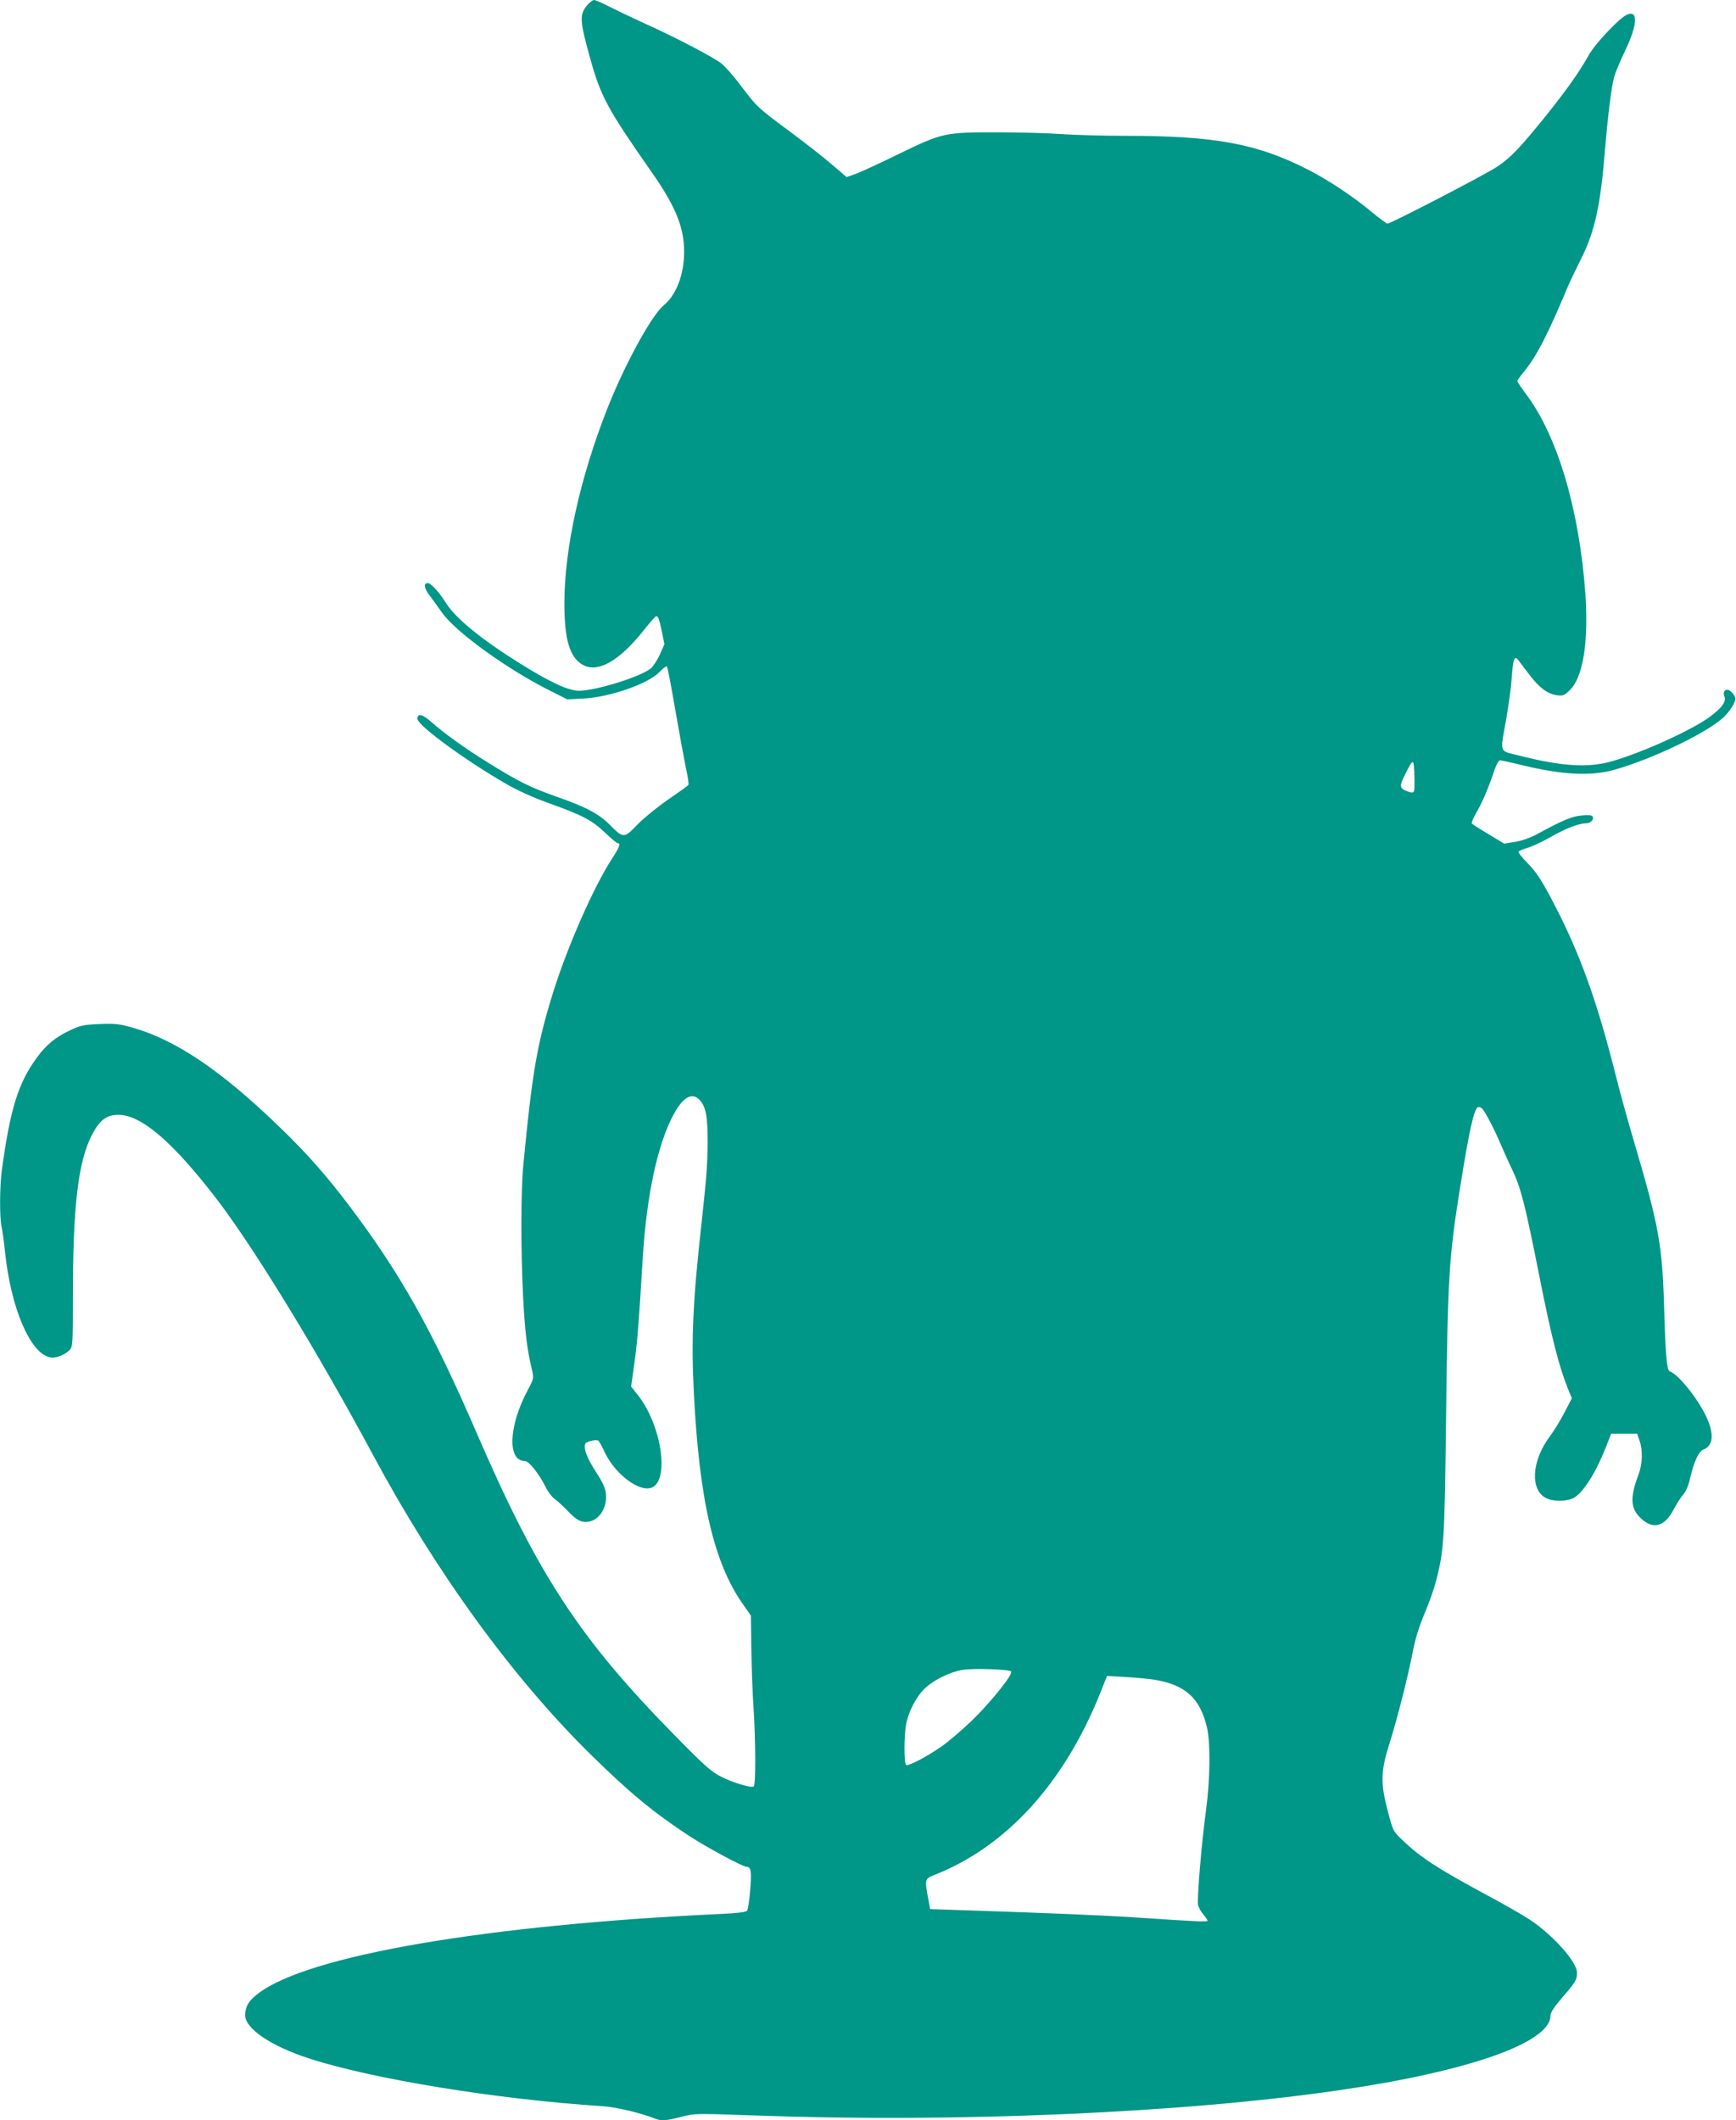 <?xml version="1.0" standalone="no"?>
<!DOCTYPE svg PUBLIC "-//W3C//DTD SVG 20010904//EN"
 "http://www.w3.org/TR/2001/REC-SVG-20010904/DTD/svg10.dtd">
<svg version="1.0" xmlns="http://www.w3.org/2000/svg"
 width="1048pt" height="1280pt" viewBox="0 0 1048 1280"
 preserveAspectRatio="xMidYMid meet">
<g transform="translate(0,1280) scale(0.1,-0.1)"
fill="#009688" stroke="none">
<path d="M3546 12770 c-49 -59 -47 -92 16 -320 65 -233 103 -304 369 -685 147
-209 199 -337 199 -485 0 -137 -47 -261 -124 -324 -72 -59 -235 -357 -339
-621 -166 -421 -259 -845 -260 -1175 0 -218 31 -325 107 -371 92 -56 225 19
376 211 35 44 67 80 71 80 13 0 18 -15 35 -94 l15 -75 -27 -61 c-15 -34 -40
-72 -55 -85 -60 -50 -332 -135 -434 -135 -63 0 -172 50 -353 163 -235 146
-390 273 -450 367 -41 66 -91 120 -109 120 -27 0 -24 -29 9 -73 18 -24 53 -72
77 -106 86 -121 406 -350 666 -478 l90 -45 95 5 c162 8 391 88 461 160 21 22
42 38 45 34 4 -3 26 -120 50 -259 24 -139 53 -297 64 -351 12 -53 19 -101 16
-105 -3 -5 -58 -45 -123 -89 -66 -46 -147 -112 -185 -151 -80 -84 -85 -84
-166 -2 -68 68 -145 109 -332 174 -151 54 -217 86 -407 204 -144 90 -259 173
-341 245 -52 46 -82 53 -82 18 0 -40 290 -252 537 -394 71 -41 167 -84 260
-117 200 -72 256 -101 335 -176 36 -35 71 -64 77 -64 20 0 11 -24 -35 -95
-109 -167 -266 -524 -353 -800 -99 -318 -127 -479 -182 -1050 -15 -159 -15
-516 -1 -795 11 -211 23 -311 53 -438 12 -52 12 -54 -23 -120 -118 -218 -127
-432 -19 -432 24 0 85 -77 125 -157 14 -29 38 -60 52 -70 15 -10 52 -44 82
-75 39 -41 64 -59 90 -64 80 -15 149 67 140 167 -4 36 -18 68 -61 134 -54 84
-75 139 -64 169 5 13 65 28 79 19 4 -2 22 -34 39 -71 63 -132 208 -241 282
-213 111 42 61 378 -83 560 l-40 51 19 137 c19 133 28 251 51 637 23 378 90
692 188 871 59 108 116 136 162 77 33 -41 42 -99 42 -250 -1 -137 -7 -208 -37
-487 -53 -475 -63 -706 -46 -1030 33 -648 122 -1025 299 -1274 l45 -64 3 -201
c1 -111 7 -271 13 -356 13 -197 14 -467 1 -475 -16 -10 -132 25 -202 62 -56
29 -103 71 -275 247 -575 585 -824 966 -1198 1831 -264 611 -456 954 -763
1361 -137 182 -257 319 -423 479 -352 341 -627 527 -888 601 -82 23 -106 26
-200 22 -95 -4 -115 -8 -176 -37 -87 -40 -146 -88 -202 -165 -112 -152 -161
-307 -212 -681 -13 -97 -14 -281 -2 -338 5 -23 15 -91 21 -152 35 -341 152
-615 272 -639 34 -7 87 13 117 43 20 20 21 30 21 319 0 559 32 822 117 985 46
86 87 117 158 117 140 0 336 -171 604 -523 228 -302 604 -918 931 -1527 379
-707 840 -1342 1311 -1807 239 -235 380 -352 599 -496 104 -68 325 -187 348
-187 26 0 30 -28 21 -139 -5 -63 -14 -119 -19 -126 -7 -8 -60 -15 -153 -19
-1422 -66 -2500 -251 -2799 -481 -56 -42 -78 -79 -78 -131 0 -81 159 -188 390
-262 388 -125 1136 -246 1770 -287 84 -6 226 -40 318 -76 35 -14 66 -11 155
12 81 21 85 21 447 8 1212 -44 2578 15 3520 152 787 114 1280 288 1280 451 0
18 21 51 69 107 82 94 91 109 91 152 0 65 -144 227 -286 321 -38 25 -154 92
-259 148 -298 161 -400 227 -506 329 -59 56 -59 56 -91 176 -45 172 -43 242
10 410 48 152 112 404 142 560 14 73 38 149 70 225 27 63 58 151 69 195 49
188 52 250 61 1010 10 826 17 947 85 1370 54 337 82 466 106 481 6 3 17 0 25
-7 17 -14 77 -129 118 -227 15 -35 44 -100 66 -145 52 -111 77 -208 164 -647
71 -358 118 -542 171 -672 l24 -59 -45 -87 c-25 -48 -64 -112 -87 -142 -112
-149 -122 -327 -21 -375 46 -22 130 -19 169 5 56 35 131 154 190 305 l31 80
79 0 78 0 14 -40 c21 -58 19 -141 -5 -205 -53 -140 -50 -207 14 -266 72 -69
142 -51 195 49 18 34 44 76 59 93 18 20 33 56 43 100 22 98 52 163 80 173 60
23 66 94 18 198 -52 111 -170 258 -222 275 -17 6 -25 105 -33 388 -11 373 -33
494 -175 975 -38 127 -92 322 -120 435 -118 465 -221 745 -394 1070 -56 104
-86 149 -135 199 -35 35 -60 67 -55 71 4 4 32 15 61 24 29 9 92 39 140 67 86
49 165 79 208 79 26 0 49 24 38 41 -4 8 -26 10 -66 6 -59 -5 -115 -29 -268
-112 -40 -22 -91 -40 -132 -47 l-67 -11 -95 57 c-52 31 -98 60 -101 65 -3 5
10 36 29 68 35 59 78 162 110 261 10 28 24 52 31 52 7 0 69 -13 137 -30 244
-59 418 -67 561 -25 229 66 551 221 651 314 42 39 78 99 71 120 -3 10 -14 26
-25 36 -27 24 -53 5 -40 -29 12 -32 -13 -67 -86 -122 -106 -79 -403 -215 -591
-269 -142 -42 -306 -32 -563 34 -123 31 -115 8 -77 221 14 80 29 191 33 247 8
115 16 139 40 108 8 -11 37 -50 65 -86 59 -79 112 -119 168 -126 37 -5 44 -2
80 33 78 79 111 288 92 575 -36 509 -168 957 -358 1209 -29 39 -53 75 -53 80
0 4 20 32 44 61 74 92 139 218 260 507 15 35 52 112 82 172 82 163 117 324
144 665 16 193 38 370 54 430 8 28 38 99 67 160 77 159 79 251 6 214 -47 -24
-189 -175 -224 -239 -60 -106 -129 -204 -255 -362 -162 -201 -217 -259 -301
-315 -72 -48 -641 -343 -661 -343 -6 0 -49 32 -96 71 -109 91 -265 195 -388
257 -304 155 -559 202 -1096 202 -133 0 -304 5 -381 10 -77 6 -250 11 -385 11
-326 1 -340 -2 -601 -129 -112 -55 -230 -109 -261 -121 l-57 -20 -88 75 c-48
42 -167 135 -263 206 -189 141 -188 139 -291 275 -38 51 -88 107 -109 126 -44
37 -286 164 -470 246 -63 29 -154 72 -202 96 -48 25 -94 45 -102 45 -8 0 -26
-14 -40 -30z m4990 -4746 c-4 -10 -12 -11 -35 -3 -53 19 -55 31 -20 101 51
102 54 103 57 3 2 -49 1 -94 -2 -101z m-2432 -5314 c15 -15 -123 -187 -241
-301 -60 -57 -142 -127 -183 -155 -92 -63 -196 -117 -210 -109 -13 8 -13 176
0 246 15 79 63 170 116 219 54 50 148 96 224 109 63 11 280 4 294 -9z m864
-50 c188 -31 276 -111 318 -287 22 -94 20 -309 -5 -498 -28 -203 -56 -546 -48
-577 4 -15 18 -40 32 -56 14 -17 25 -33 25 -37 0 -8 -58 -6 -425 19 -195 13
-528 27 -1040 44 l-210 7 -12 65 c-21 111 -19 119 30 138 438 170 788 552
1008 1099 l42 106 111 -7 c61 -3 139 -11 174 -16z"/>
</g>
</svg>
